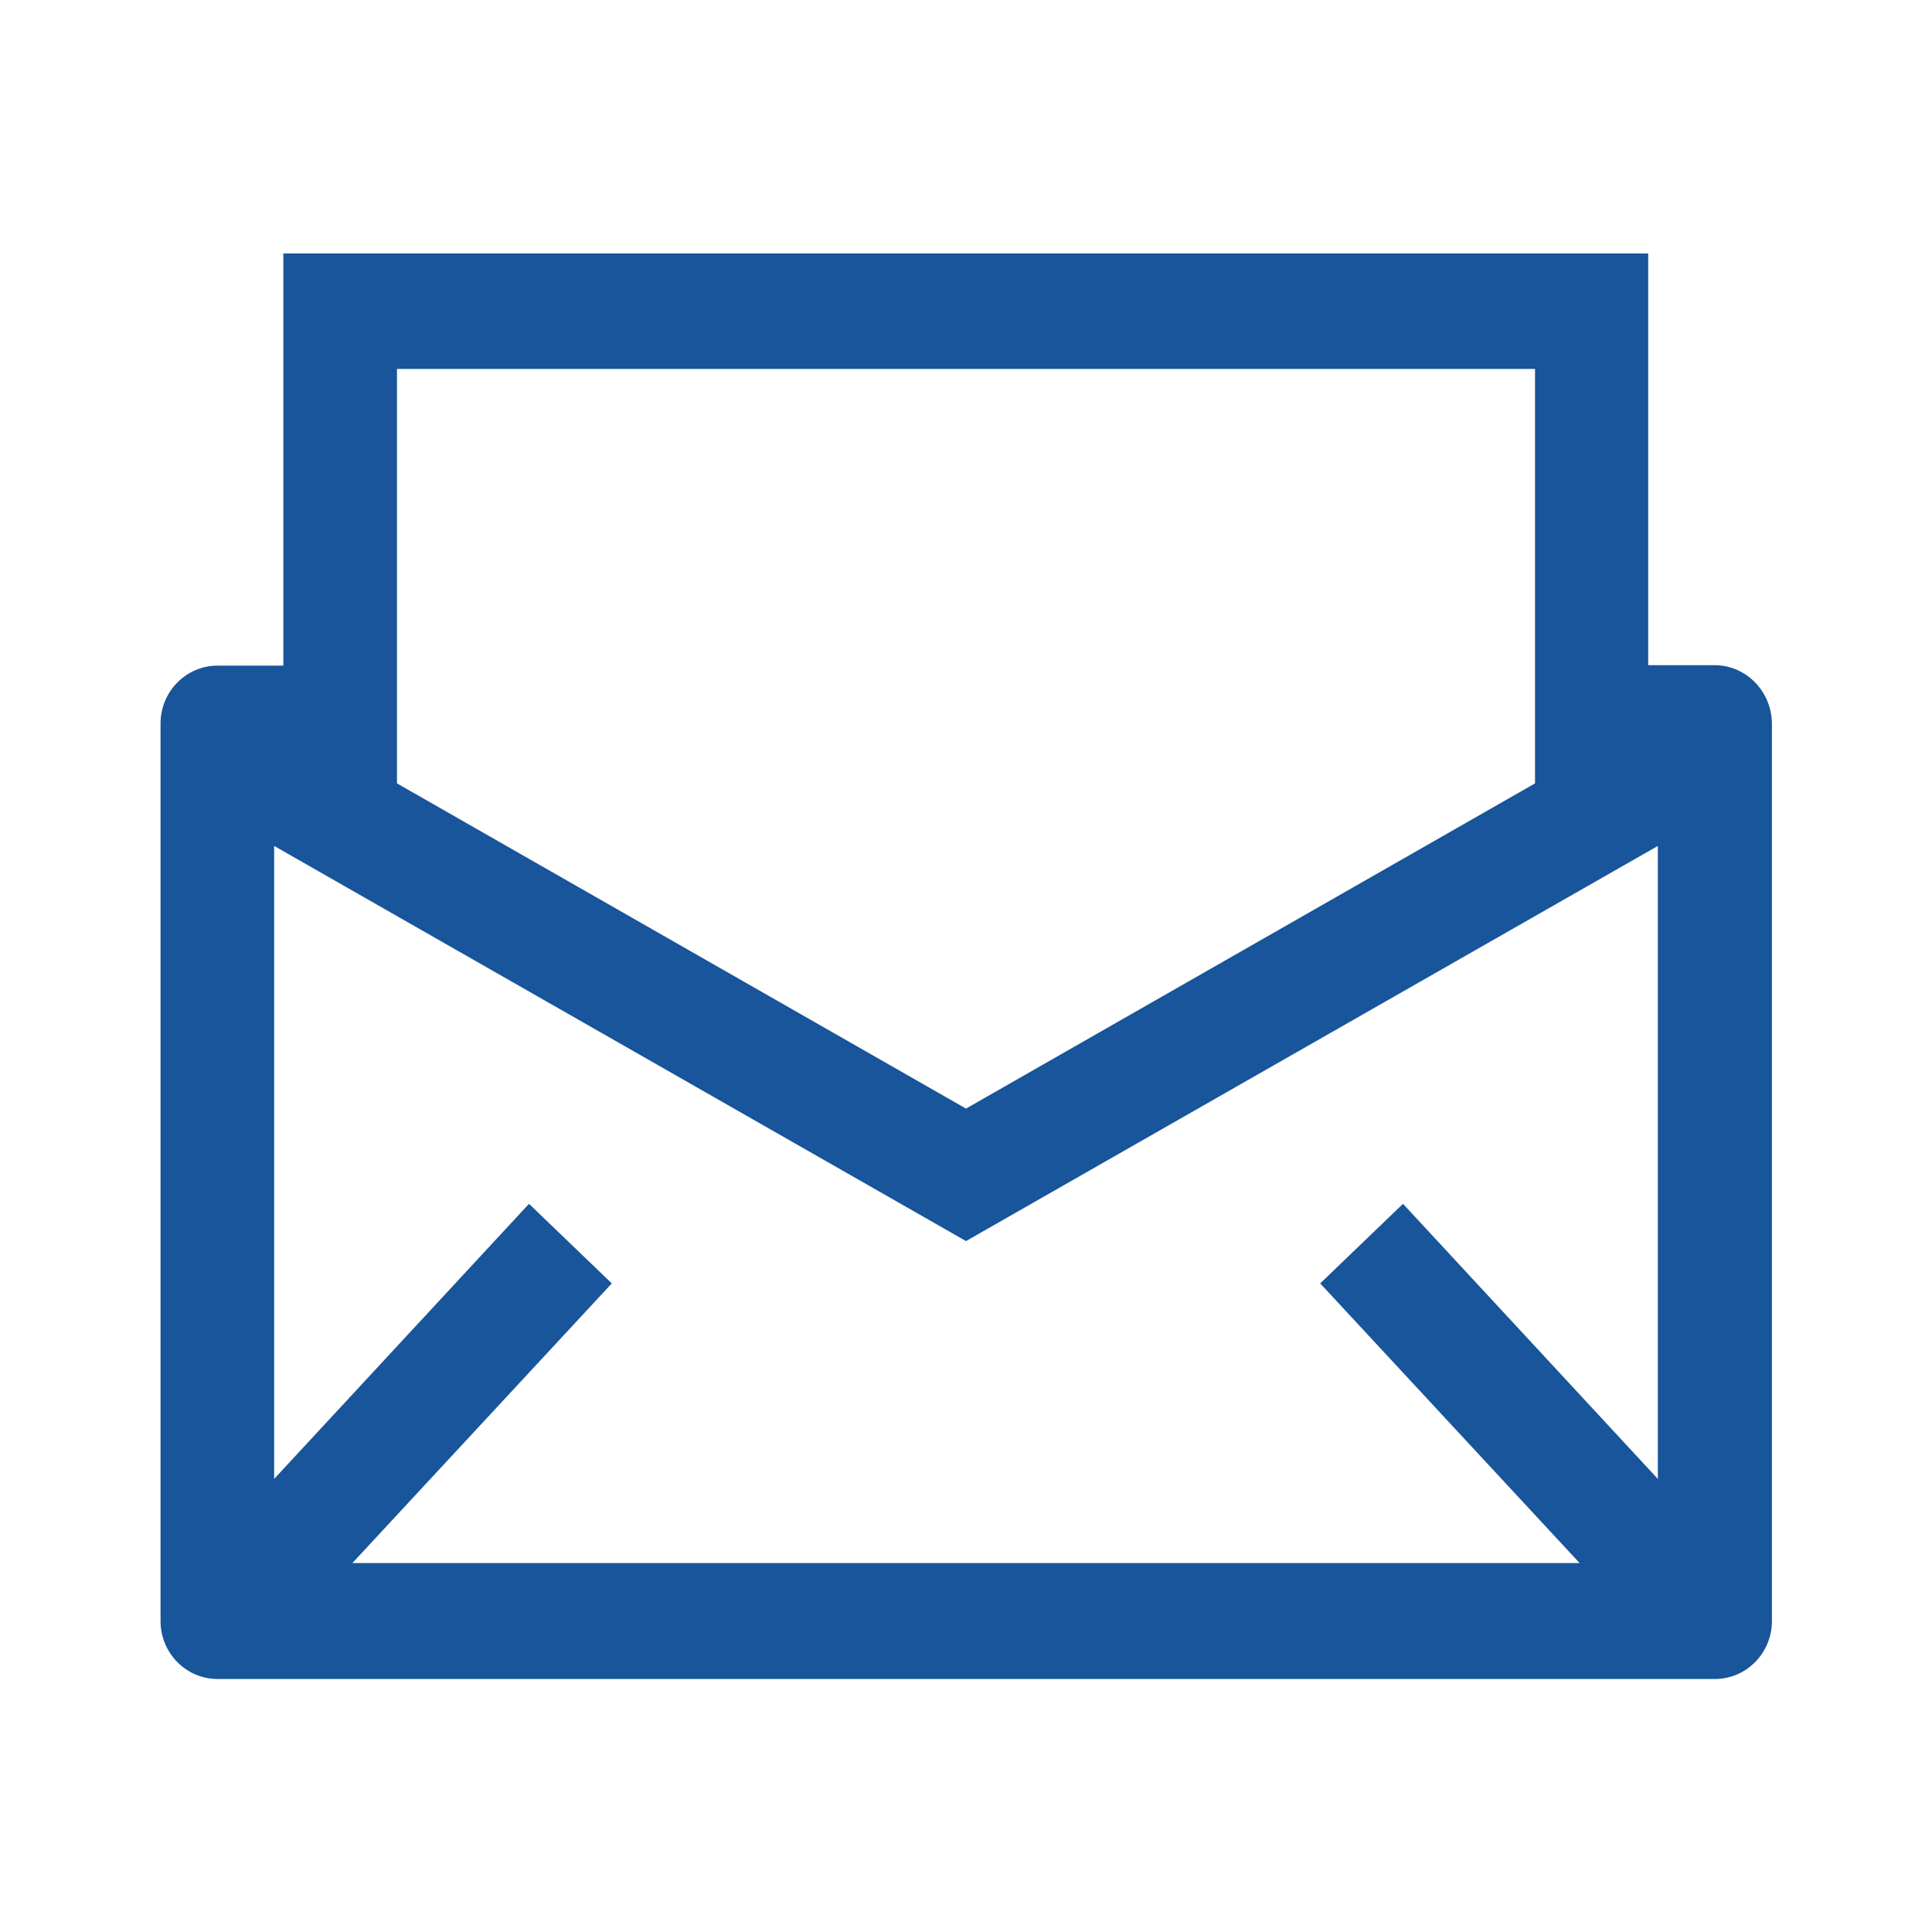 <?xml version="1.0" encoding="utf-8"?>
<!-- Generator: Adobe Illustrator 25.2.3, SVG Export Plug-In . SVG Version: 6.00 Build 0)  -->
<svg version="1.1" id="Vrstva_1" xmlns="http://www.w3.org/2000/svg" xmlns:xlink="http://www.w3.org/1999/xlink" x="0px" y="0px"
	 viewBox="0 0 42 42" style="enable-background:new 0 0 42 42;" xml:space="preserve">
<style type="text/css">
	.st0{fill:#18559A;}
</style>
<g>
	<path class="st0" d="M37.27,14.46h-1.44V5.51H6.16v8.96H4.73c-0.68,0-1.24,0.56-1.24,1.26v19.51c0,0.69,0.55,1.26,1.24,1.26h32.55
		c0.68,0,1.24-0.56,1.24-1.26V15.72C38.51,15.03,37.96,14.46,37.27,14.46z M30.5,26.17l-1.8,1.73l5.64,6.08H7.66l5.64-6.08
		l-1.8-1.73l-5.54,5.98V18.39L21,26.98l15.04-8.59v13.76L30.5,26.17z M33.37,8.02v9.01L21,24.1L8.63,17.03V8.02H33.37z"/>
</g>
</svg>
